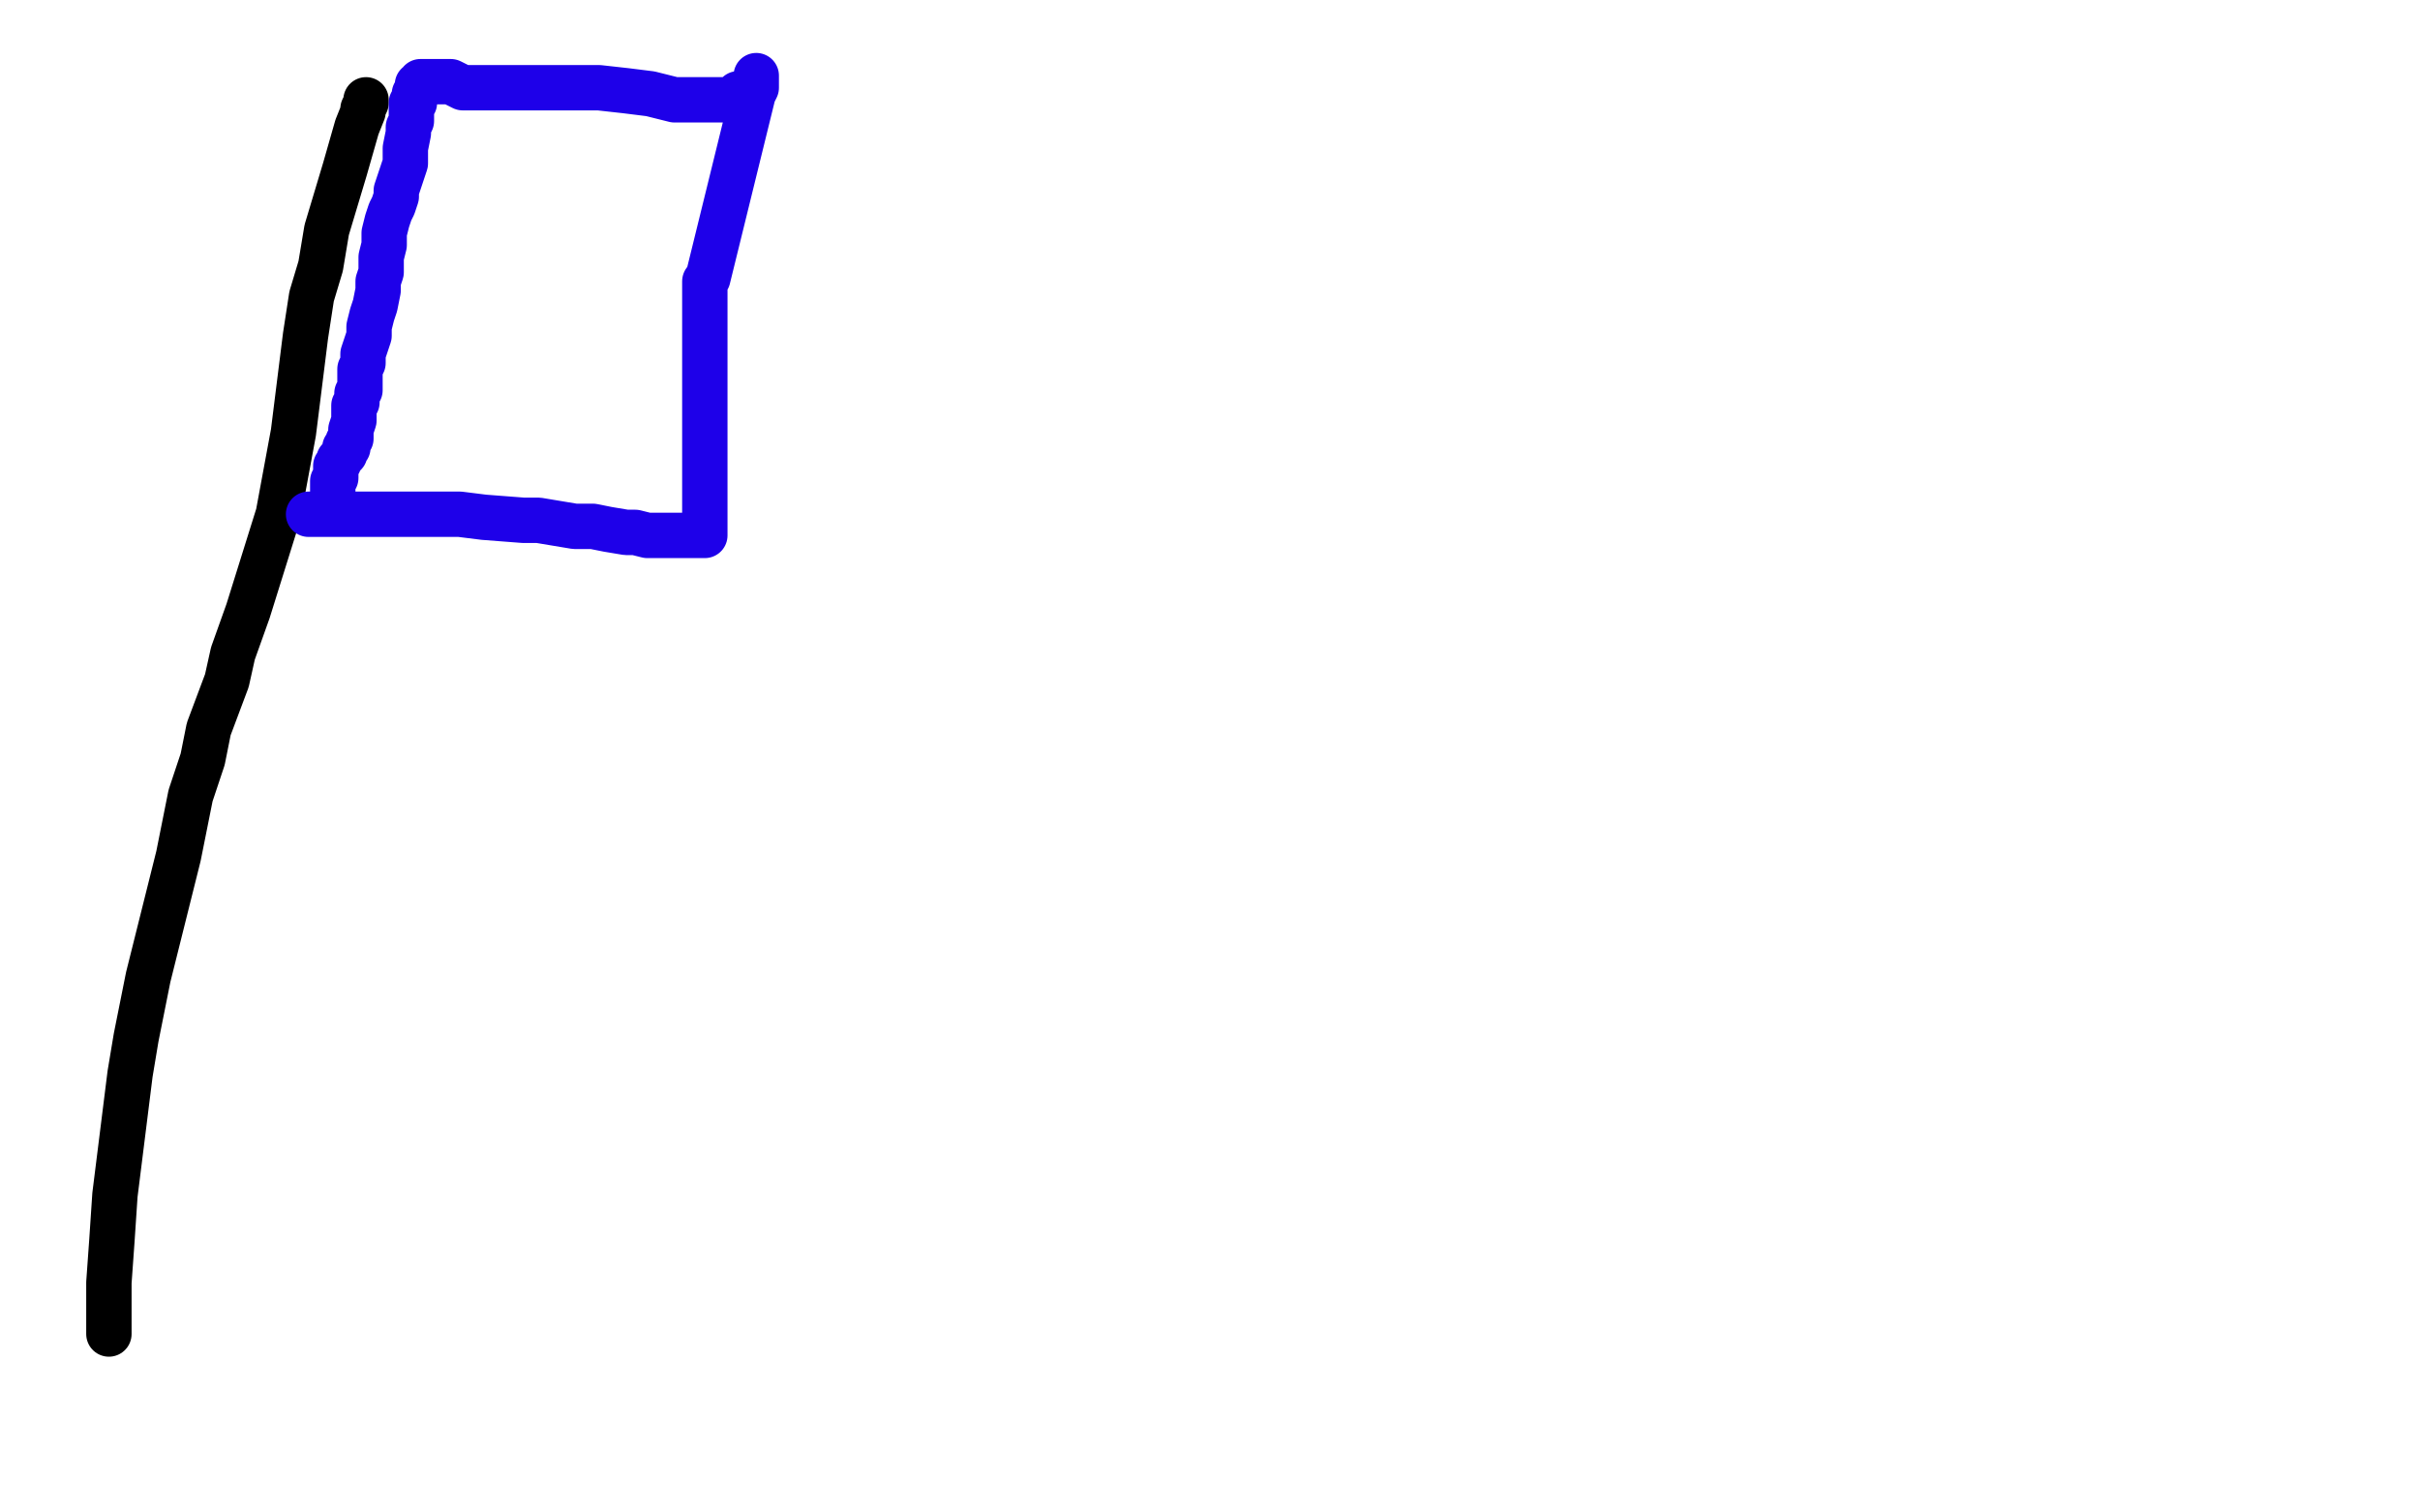 <?xml version="1.0" standalone="no"?>
<!DOCTYPE svg PUBLIC "-//W3C//DTD SVG 1.1//EN"
"http://www.w3.org/Graphics/SVG/1.1/DTD/svg11.dtd">

<svg width="800" height="500" version="1.1" xmlns="http://www.w3.org/2000/svg" xmlns:xlink="http://www.w3.org/1999/xlink" style="stroke-antialiasing: false"><desc>This SVG has been created on https://colorillo.com/</desc><rect x='0' y='0' width='800' height='500' style='fill: rgb(255,255,255); stroke-width:0' /><polyline points="121,33 121,34 121,34 120,36 120,36 120,37 120,37 118,42 118,42 116,49 116,49 114,56 114,56 111,66 108,76 106,88 103,98 101,111 97,143 92,170 87,186 82,202 77,216 75,225 69,241 67,251 63,263 59,283 54,303 49,323 45,343 43,355 40,379 38,395 37,410 36,424 36,436 36,441" style="fill: none; stroke: #000000; stroke-width: 15; stroke-linejoin: round; stroke-linecap: round; stroke-antialiasing: false; stroke-antialias: 0; opacity: 1.0"/>
<polyline points="102,170 103,170 103,170 105,170 105,170 107,170 107,170 110,170 110,170 114,170 114,170 116,170 116,170 120,170 120,170 124,170 129,170 137,170 145,170 152,170 160,171 173,172 178,172 184,173 190,174 196,174 201,175 207,176 210,176 214,177 216,177 217,177 218,177 220,177 221,177 222,177 224,177 227,177 228,177 230,177 232,177 233,177 233,176 233,175 233,174 233,173 233,171 233,170 233,168 233,167 233,166 233,164 233,163 233,161 233,157 233,155 233,152 233,150 233,148 233,145 233,143 233,142 233,140 233,138 233,137 233,136 233,134 233,133 233,131 233,128 233,125 233,123 233,120 233,115 233,109 233,99 233,96 233,93 234,92 249,31 250,29 250,27 250,26 250,25 250,26 250,27 250,28 250,29 249,29 249,30 248,30 248,31 247,31 246,31 245,31 244,31 244,33 242,33 239,33 238,33 236,33 235,33 229,33 227,33 223,33 215,31 207,30 198,29 193,29 190,29 186,29 182,29 177,29 173,29 161,29 158,29 155,29 153,29 149,27 148,27 147,27 146,27 145,27 144,27 143,27 142,27 141,27 140,27 139,27 139,28 138,28 138,30 137,31 137,32 137,33 137,34 136,34 136,35 136,36 136,37 136,38 136,40 135,42 135,44 134,49 134,51 134,52 134,54 133,57 132,60 131,63 131,65 130,68 129,70 128,73 127,77 127,81 126,85 126,87 126,90 125,93 125,96 124,101 123,104 122,108 122,111 121,114 120,117 120,120 119,122 119,124 119,126 119,127 119,128 119,129 118,130 118,131 118,132 118,133 117,134 117,135 117,139 116,142 116,143 116,144 116,145 115,146 115,147 115,148 114,148 114,150 113,151 112,152 112,153 111,154 111,155 111,156 111,157 111,158 110,159 110,160 110,161 110,162 110,163 110,164" style="fill: none; stroke: #1e00e9; stroke-width: 15; stroke-linejoin: round; stroke-linecap: round; stroke-antialiasing: false; stroke-antialias: 0; opacity: 1.0"/>
</svg>
